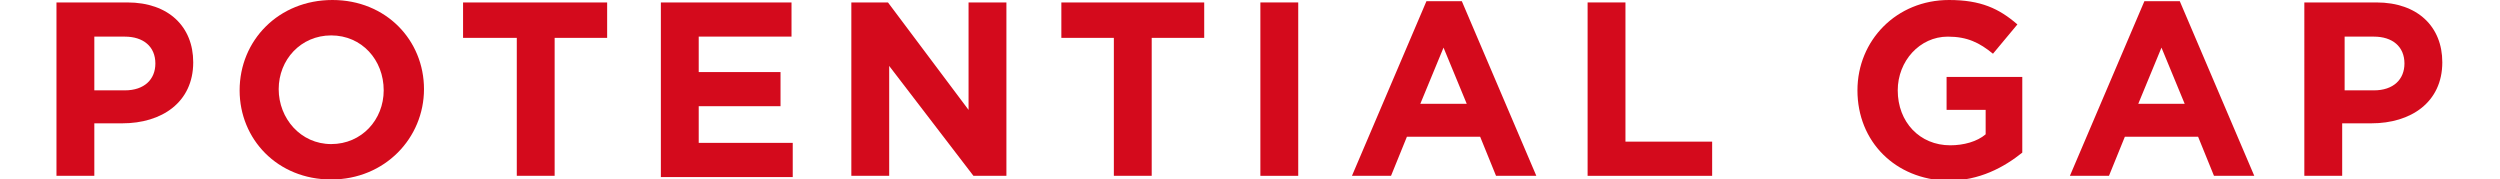 <!-- Generator: Adobe Illustrator 25.1.0, SVG Export Plug-In  --><svg xmlns="http://www.w3.org/2000/svg" xmlns:xlink="http://www.w3.org/1999/xlink" version="1.1" x="0px" y="0px" width="195px" height="14px" viewBox="0 0 195.5 14.7" style="overflow:visible;enable-background:new 0 0 195.5 14.7;" xml:space="preserve" aria-hidden="true">
<style type="text/css">
	.st0-6005aaf67127c{fill:#D40A1C;}
</style>
<defs><linearGradient class="cerosgradient" data-cerosgradient="true" id="CerosGradient_idab30bce7a" gradientUnits="userSpaceOnUse" x1="50%" y1="100%" x2="50%" y2="0%"><stop offset="0%" stop-color="#d1d1d1"/><stop offset="100%" stop-color="#d1d1d1"/></linearGradient><linearGradient/>
</defs>
<g>
	<path class="st0-6005aaf67127c" d="M0,0.2h5.8c3.4,0,5.4,2,5.4,4.9v0c0,3.3-2.6,5-5.8,5H3.1v4.3H0V0.2z M5.6,7.4c1.6,0,2.5-0.9,2.5-2.2v0   c0-1.4-1-2.2-2.5-2.2H3.1v4.4H5.6z"/>
	<path class="st0-6005aaf67127c" d="M15,7.4L15,7.4C15,3.3,18.2,0,22.6,0c4.4,0,7.5,3.3,7.5,7.3v0c0,4-3.2,7.4-7.6,7.4C18.1,14.7,15,11.4,15,7.4z    M26.8,7.4L26.8,7.4c0-2.5-1.8-4.5-4.3-4.5s-4.3,2-4.3,4.4v0c0,2.4,1.8,4.5,4.3,4.5S26.8,9.8,26.8,7.4z"/>
	<path class="st0-6005aaf67127c" d="M37.6,3.1h-4.3V0.2h11.8v2.9h-4.3v11.3h-3.1V3.1z"/>
	<path class="st0-6005aaf67127c" d="M49.5,0.2h10.7V3h-7.6v2.9h6.7v2.8h-6.7v3h7.7v2.8H49.5V0.2z"/>
	<path class="st0-6005aaf67127c" d="M65.2,0.2h2.9L74.7,9V0.2h3.1v14.2h-2.7l-6.9-9v9h-3.1V0.2z"/>
	<path class="st0-6005aaf67127c" d="M86.6,3.1h-4.3V0.2H94v2.9h-4.3v11.3h-3.1V3.1z"/>
	<path class="st0-6005aaf67127c" d="M98.6,0.2h3.1v14.2h-3.1V0.2z"/>
	<path class="st0-6005aaf67127c" d="M112.2,0.1h2.9l6.1,14.3h-3.3l-1.3-3.2h-6l-1.3,3.2h-3.2L112.2,0.1z M115.5,8.5l-1.9-4.6l-1.9,4.6H115.5z"/>
	<path class="st0-6005aaf67127c" d="M125.4,0.2h3.1v11.4h7.1v2.8h-10.2V0.2z"/>
	<path class="st0-6005aaf67127c" d="M147.5,7.4L147.5,7.4c0-4.1,3.2-7.4,7.5-7.4c2.6,0,4.1,0.7,5.6,2l-2,2.4c-1.1-0.9-2.1-1.4-3.7-1.4   c-2.3,0-4.1,2-4.1,4.4v0c0,2.6,1.8,4.5,4.3,4.5c1.1,0,2.2-0.3,2.9-0.9V9h-3.2V6.3h6.2v6.2c-1.5,1.2-3.5,2.3-6.1,2.3   C150.6,14.7,147.5,11.6,147.5,7.4z"/>
	<path class="st0-6005aaf67127c" d="M171,0.1h2.9l6.1,14.3h-3.3l-1.3-3.2h-6l-1.3,3.2h-3.2L171,0.1z M174.3,8.5l-1.9-4.6l-1.9,4.6H174.3z"/>
	<path class="st0-6005aaf67127c" d="M184.2,0.2h5.8c3.4,0,5.4,2,5.4,4.9v0c0,3.3-2.6,5-5.8,5h-2.4v4.3h-3.1V0.2z M189.8,7.4c1.6,0,2.5-0.9,2.5-2.2   v0c0-1.4-1-2.2-2.5-2.2h-2.4v4.4H189.8z"/>
</g>
</svg>